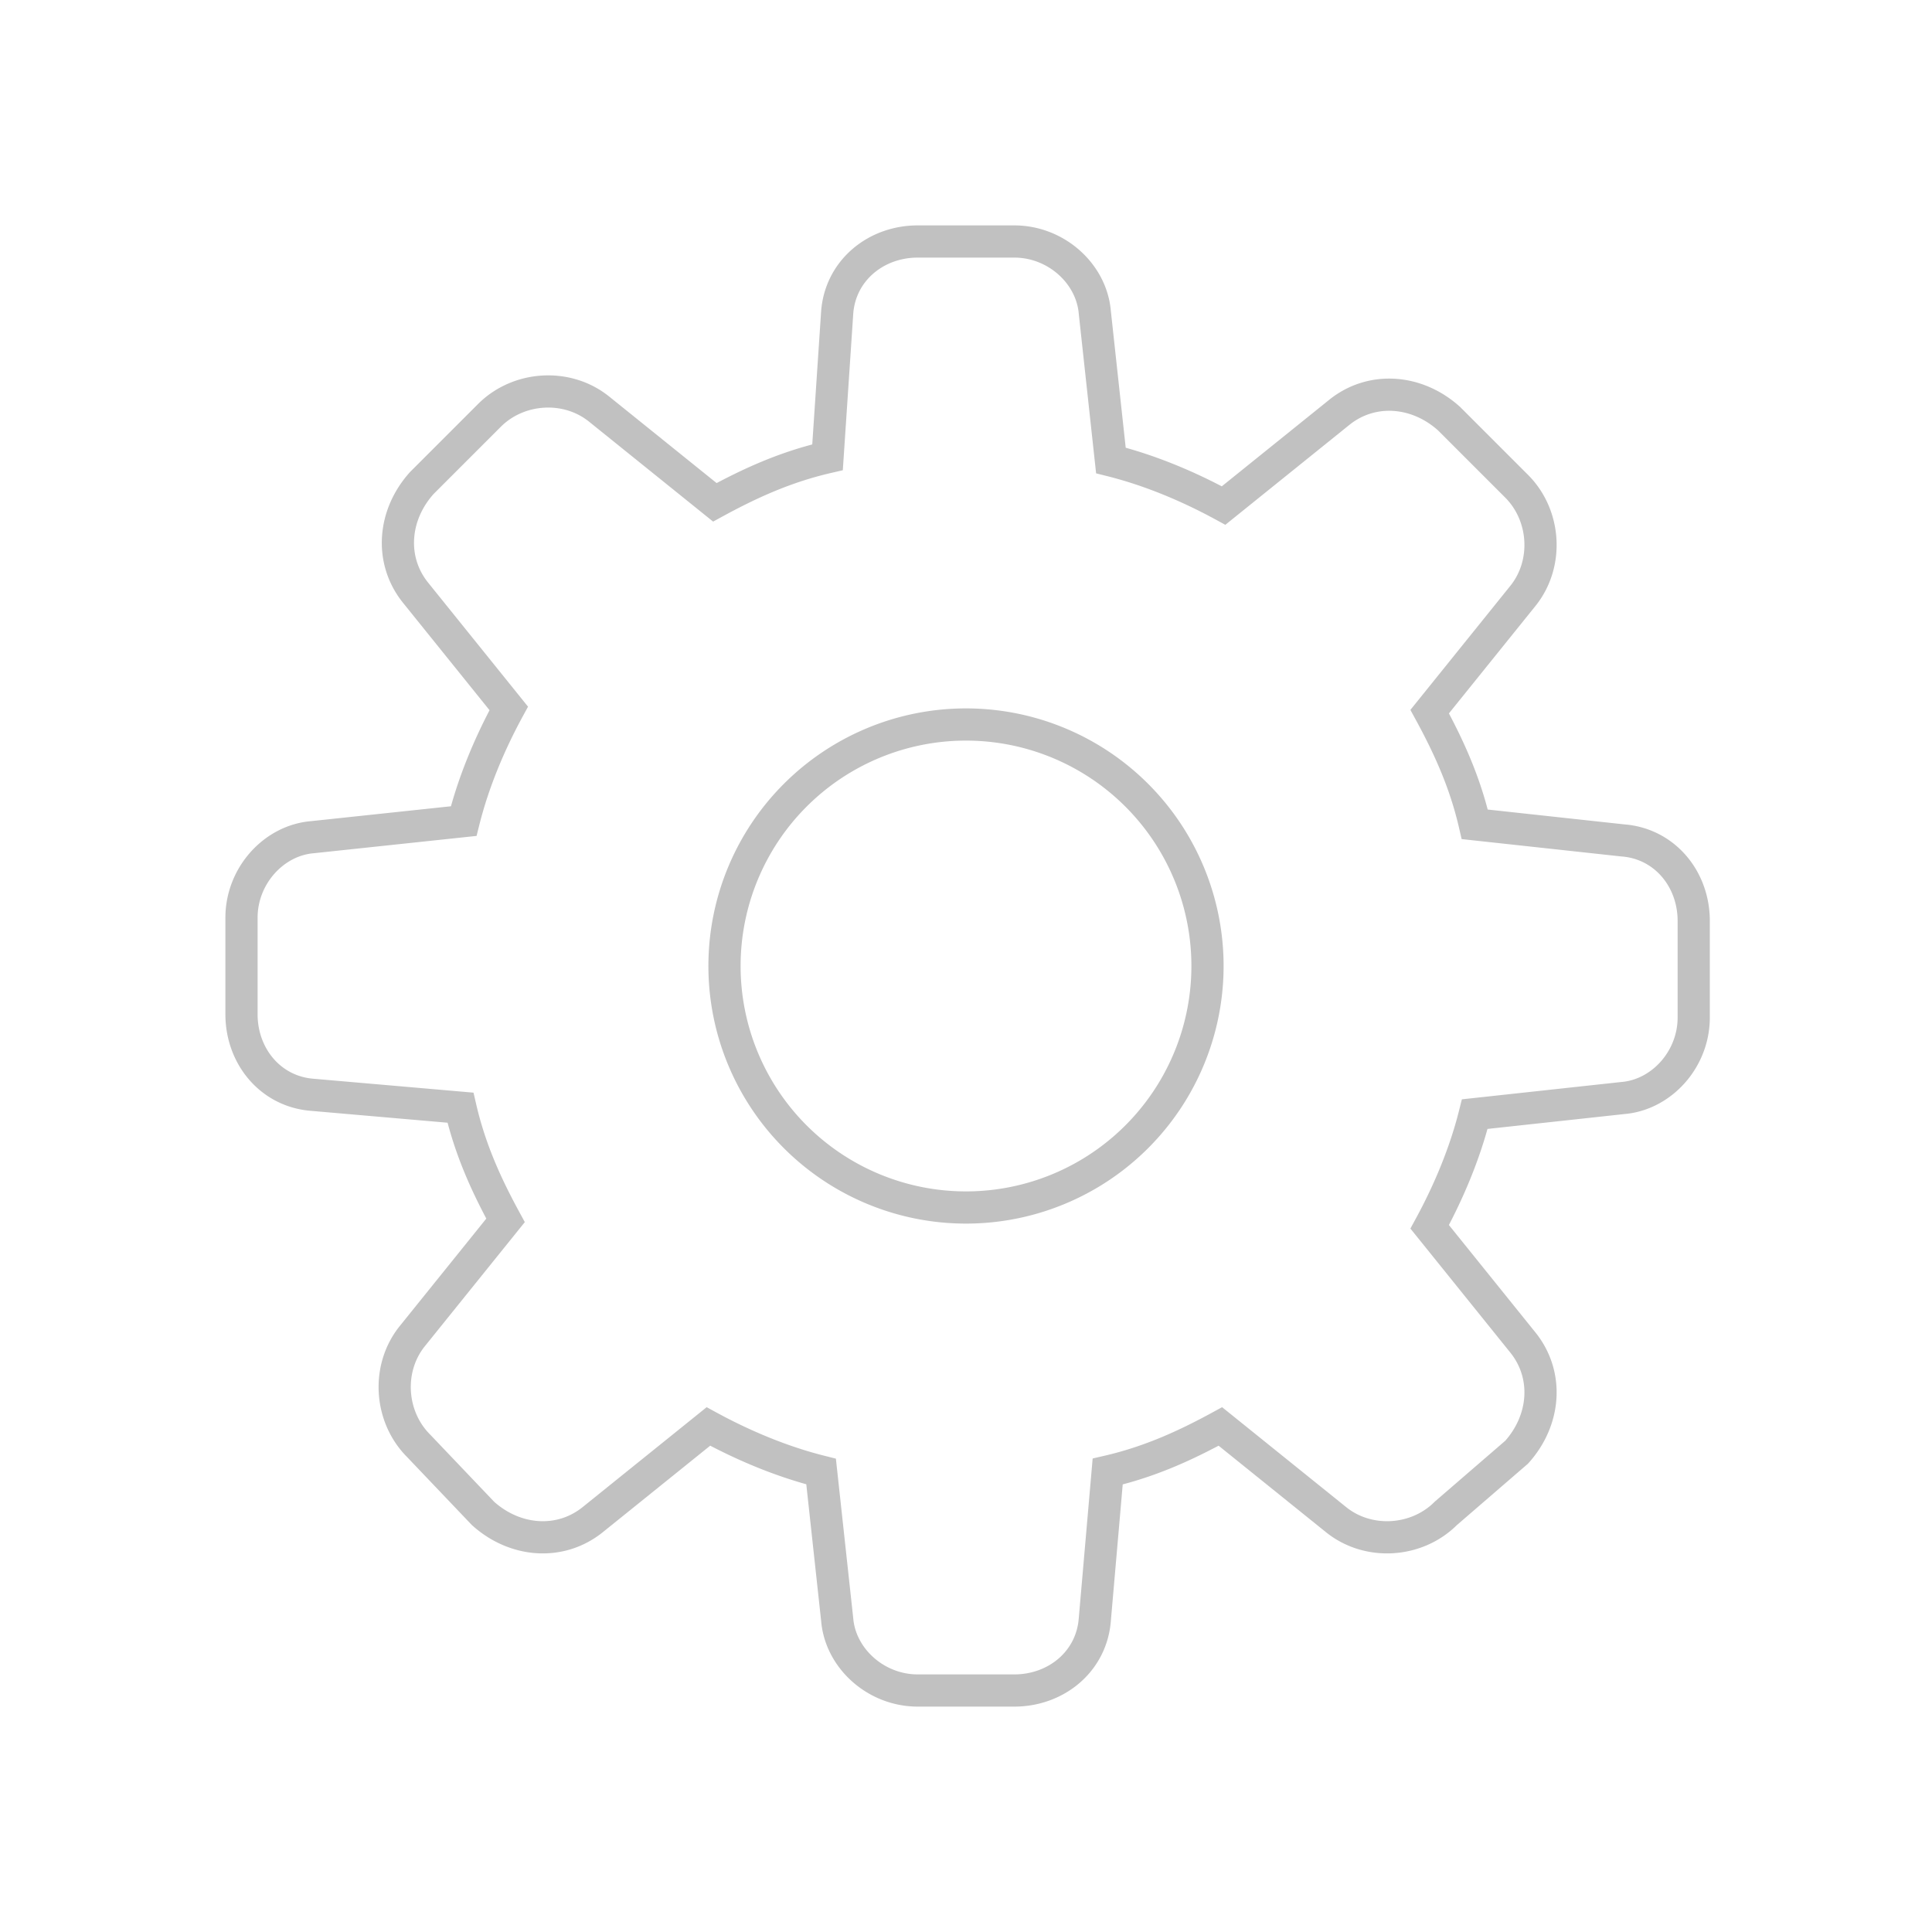 <?xml version="1.0" encoding="utf-8"?>
<svg viewBox="0 0 60 60" width="60" height="60" xml:space="preserve" xmlns="http://www.w3.org/2000/svg">
   <path fill="none" stroke="#C1C1C1" d="M 37.5,30 A 7.5,7.5 0 0 1 30,37.5 7.5,7.5 0 0 1 22.5,30 7.5,7.5 0 0 1 30,22.5 7.5,7.5 0 0 1 37.5,30 Z M 14.4,25.5 c 0.3,-1.2 0.8,-2.4 1.4,-3.5 L 12.9,18.4 C 12.1,17.4 12.2,16 13.1,15 l 2.1,-2.1 c 0.9,-0.9 2.4,-1 3.4,-0.2 l 3.6,2.9 v 0 c 1.1,-0.6 2.2,-1.1 3.5,-1.4 L 26,9.7 c 0.1,-1.3 1.2,-2.2 2.5,-2.2 h 3 c 1.3,0 2.4,1 2.5,2.2 l 0.5,4.6 v 0 c 1.2,0.3 2.4,0.8 3.5,1.4 l 3.6,-2.9 C 42.6,12 44,12.1 45,13 l 2.1,2.1 c 0.9,0.9 1,2.4 0.2,3.4 l -2.9,3.6 v 0 c 0.6,1.1 1.1,2.2 1.4,3.5 l 4.6,0.5 c 1.3,0.1 2.2,1.2 2.2,2.5 v 3 c 0,1.3 -1,2.4 -2.2,2.5 l -4.6,0.5 v 0 C 45.5,35.8 45,37 44.4,38.1 l 2.9,3.6 c 0.8,1 0.7,2.4 -0.2,3.4 L 44.9,47 c -0.9,0.9 -2.4,1 -3.4,0.2 l -3.6,-2.9 v 0 c -1.1,0.6 -2.2,1.1 -3.5,1.4 L 34,50.3 c -0.1,1.3 -1.2,2.2 -2.5,2.2 h -3 c -1.3,0 -2.4,-1 -2.5,-2.2 l -0.5,-4.6 v 0 C 24.3,45.4 23.1,44.9 22,44.3 l -3.6,2.9 C 17.4,48 16,47.9 15,47 L 13,44.9 C 12.1,44 12,42.5 12.8,41.5 l 2.9,-3.6 v 0 C 15.1,36.8 14.6,35.7 14.3,34.4 L 9.7,34 C 8.4,33.9 7.5,32.8 7.5,31.5 v -3 c 0,-1.3 1,-2.4 2.2,-2.5 l 4.7,-0.5 z" />
</svg>